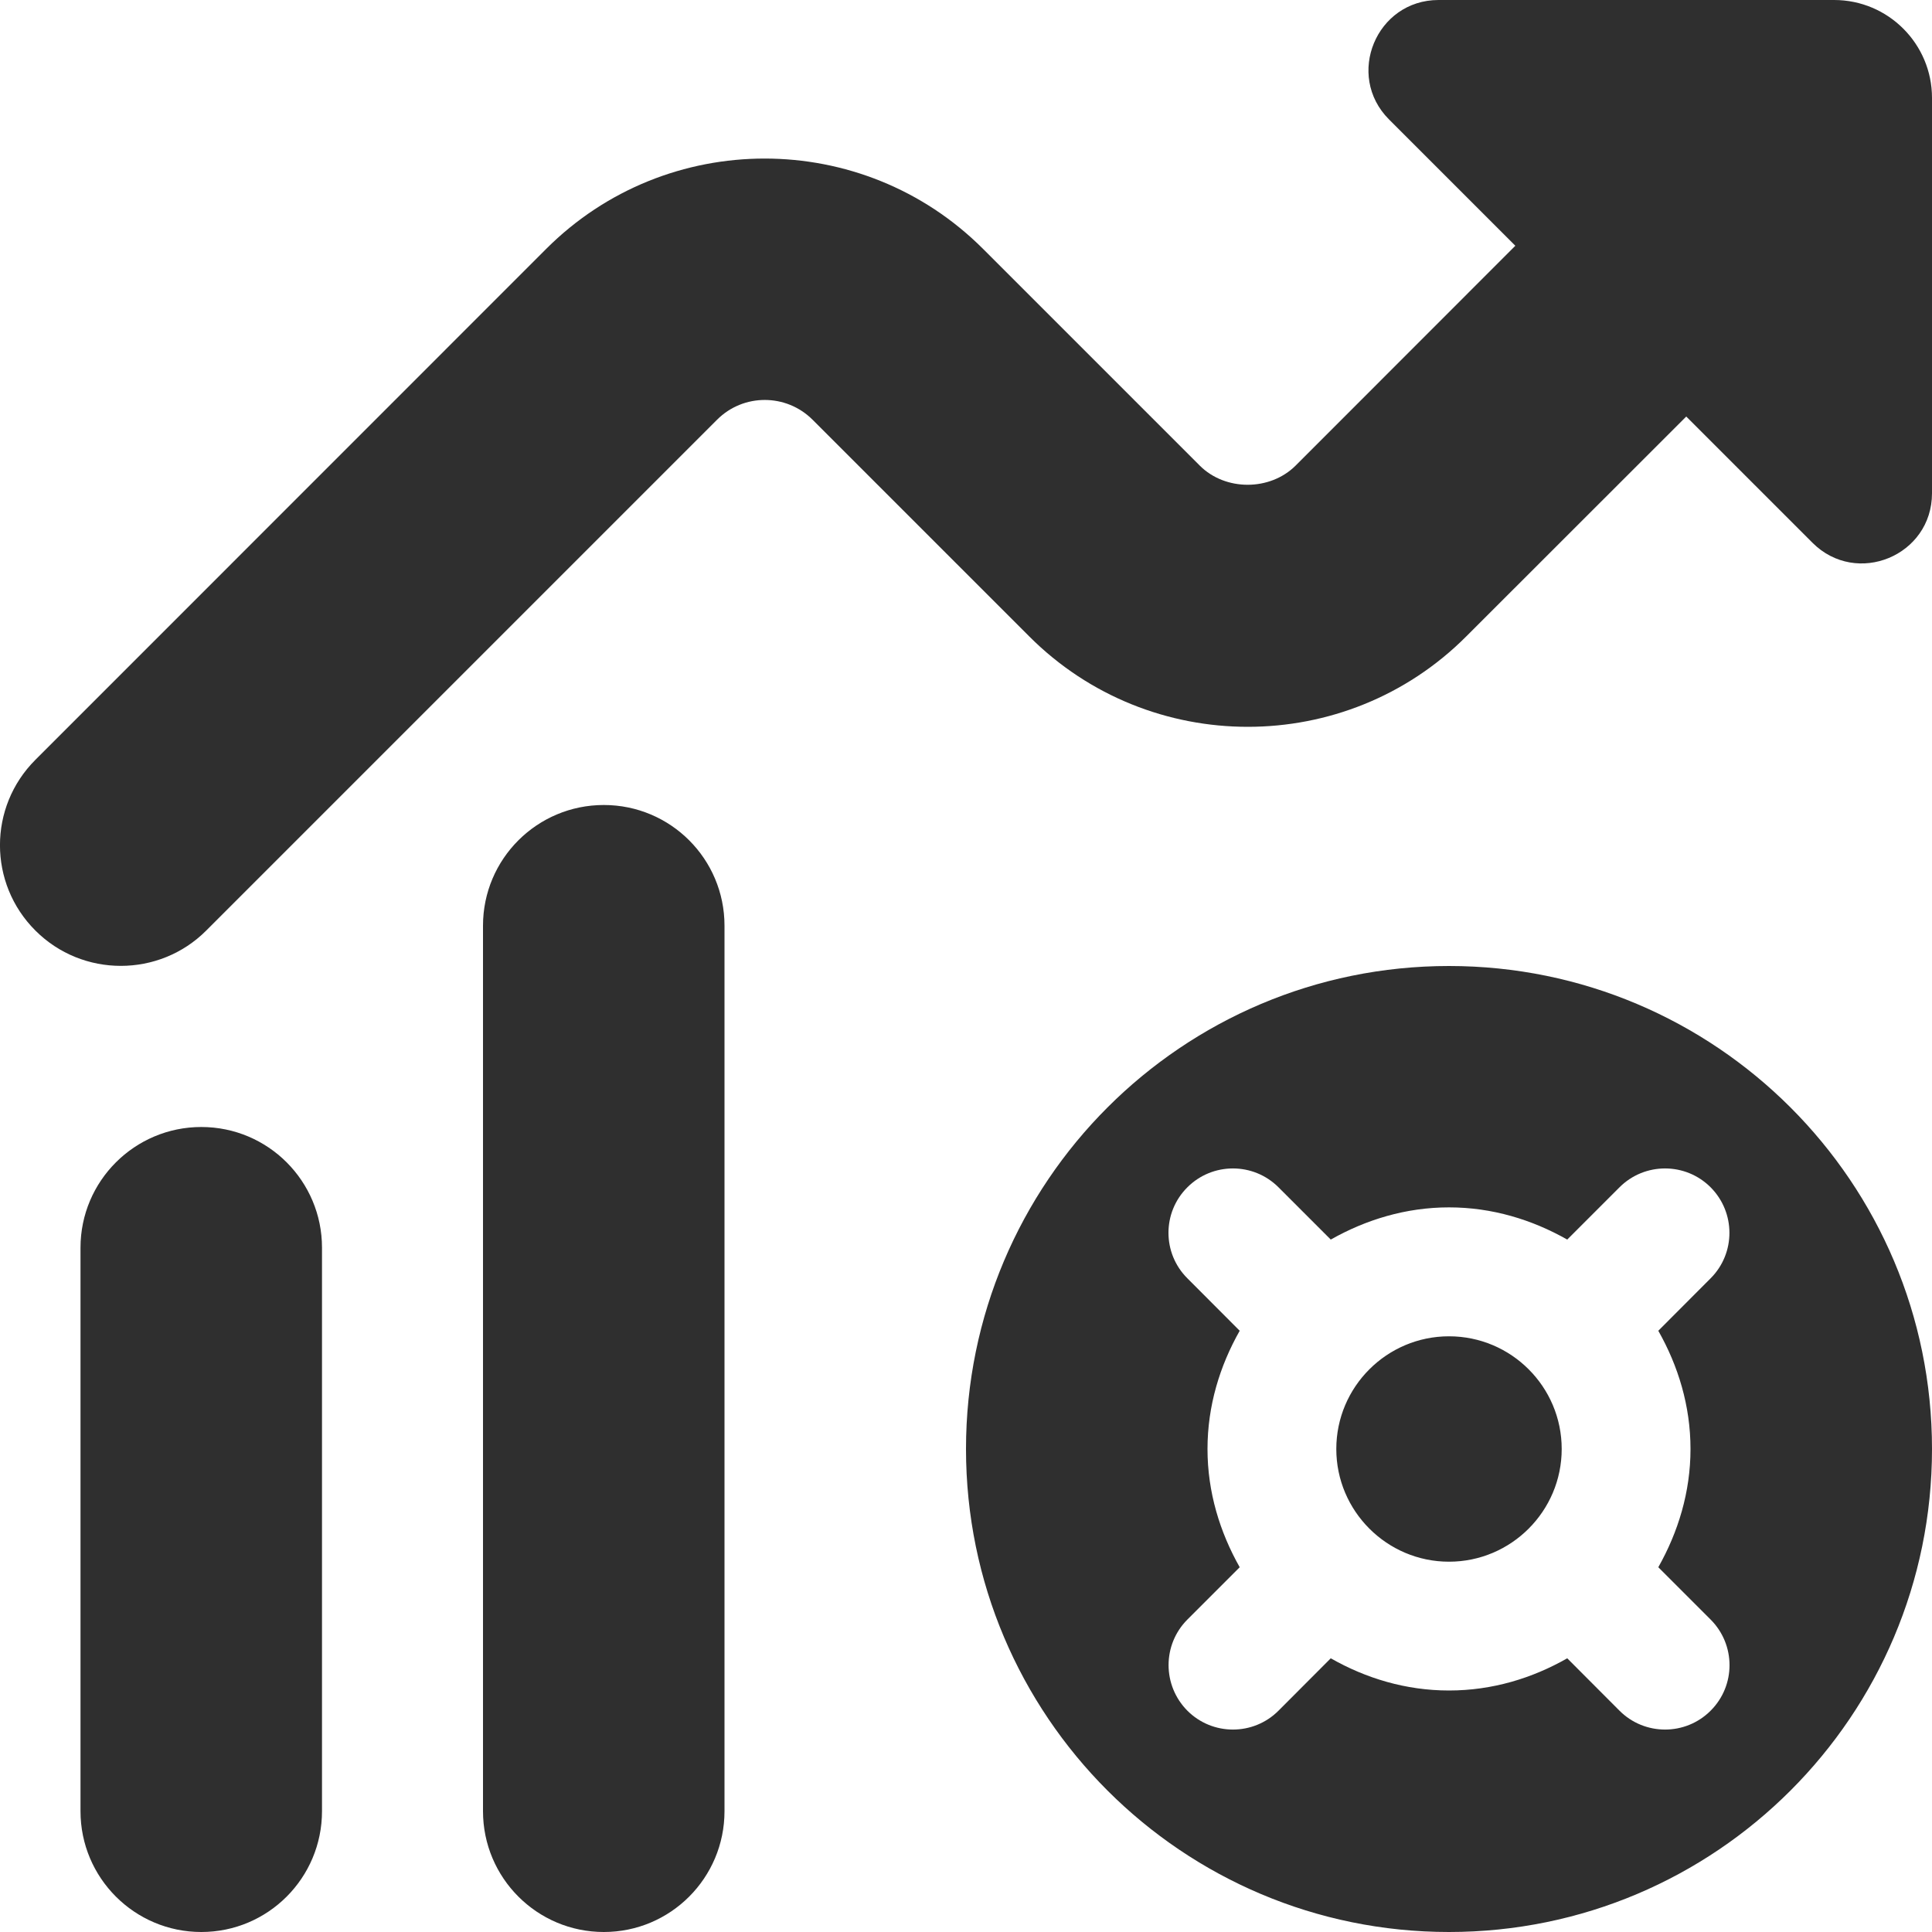 <?xml version="1.0" encoding="UTF-8"?> <svg xmlns="http://www.w3.org/2000/svg" width="15" height="15" viewBox="0 0 15 15" fill="none"><path d="M12.125 11.25C12.125 11.732 11.733 12.125 11.25 12.125C10.768 12.125 10.375 11.732 10.375 11.25C10.375 10.767 10.768 10.375 11.25 10.375C11.733 10.375 12.125 10.767 12.125 11.25ZM15 11.25C15 13.321 13.321 15 11.25 15C9.179 15 7.5 13.321 7.5 11.25C7.5 9.179 9.179 7.5 11.25 7.5C13.321 7.5 15 9.179 15 11.25ZM12.875 10.332L13.281 9.925C13.476 9.73 13.476 9.414 13.281 9.218C13.086 9.023 12.769 9.023 12.574 9.218L12.168 9.624C11.896 9.47 11.586 9.374 11.25 9.374C10.915 9.374 10.604 9.47 10.332 9.624L9.926 9.218C9.731 9.023 9.414 9.023 9.219 9.218C9.023 9.413 9.023 9.73 9.219 9.925L9.625 10.332C9.471 10.604 9.375 10.914 9.375 11.25C9.375 11.585 9.471 11.895 9.625 12.168L9.219 12.574C9.024 12.769 9.024 13.086 9.219 13.282C9.414 13.477 9.731 13.477 9.926 13.282L10.332 12.875C10.604 13.03 10.915 13.125 11.25 13.125C11.586 13.125 11.896 13.03 12.168 12.875L12.574 13.282C12.769 13.477 13.086 13.477 13.281 13.282C13.477 13.087 13.477 12.77 13.281 12.574L12.875 12.168C13.029 11.895 13.125 11.585 13.125 11.25C13.125 10.914 13.029 10.604 12.875 10.332ZM14.24 0H11.169C10.685 0 10.443 0.585 10.784 0.927L11.765 1.908L10.058 3.616C9.859 3.813 9.514 3.813 9.316 3.616L7.633 1.933C6.698 0.997 5.175 0.997 4.24 1.933L0.275 5.899C-0.092 6.265 -0.092 6.859 0.275 7.225C0.458 7.408 0.698 7.499 0.938 7.499C1.178 7.499 1.418 7.408 1.601 7.225L5.567 3.259C5.771 3.054 6.104 3.054 6.309 3.259L7.991 4.941C8.926 5.877 10.45 5.877 11.384 4.941L13.092 3.234L14.072 4.214C14.415 4.557 15 4.314 15 3.83V0.76C15 0.341 14.66 0 14.24 0ZM1.563 8.75C1.045 8.75 0.625 9.17 0.625 9.687V14.062C0.625 14.58 1.045 15 1.563 15C2.081 15 2.5 14.58 2.5 14.062V9.687C2.5 9.17 2.081 8.75 1.563 8.75ZM4.688 6.25C4.17 6.25 3.75 6.669 3.75 7.187V14.062C3.75 14.58 4.17 15 4.688 15C5.206 15 5.625 14.58 5.625 14.062V7.187C5.625 6.669 5.206 6.25 4.688 6.25Z" fill="#2F2F2F"></path></svg> 